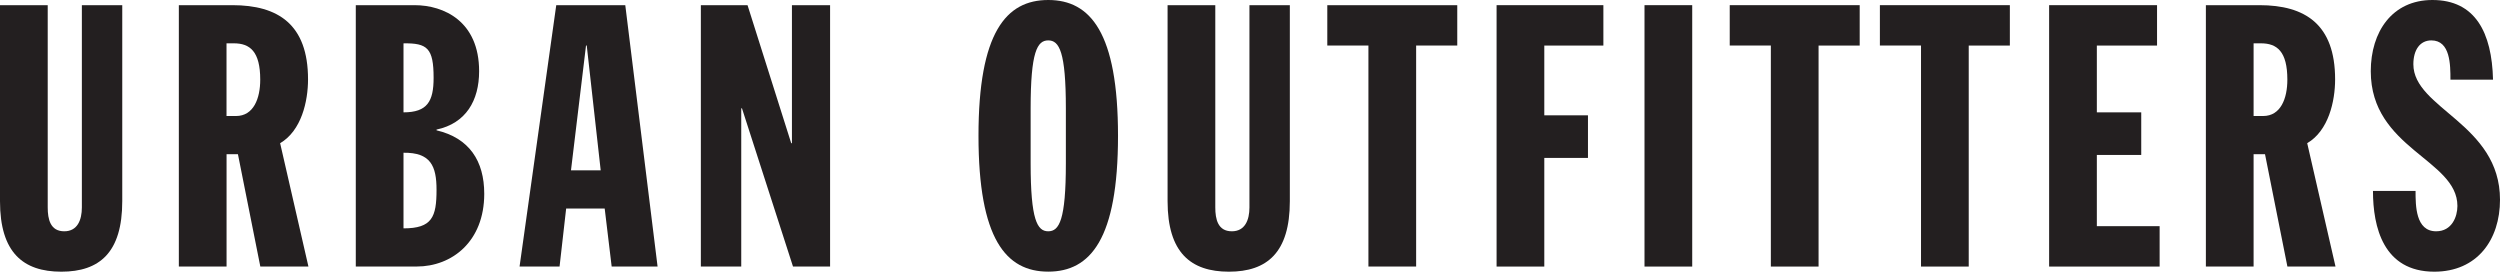 <?xml version="1.0" encoding="utf-8"?>
<svg xmlns="http://www.w3.org/2000/svg" id="svg834" viewBox="0 0 580.54 63.08">
  <defs>
    <style>.cls-1{fill:#231f20;}</style>
  </defs>
  <path class="cls-1" d="m0,1.2h11.08v46.97c0,2.73.6,5.54,3.84,5.54,3.07,0,4.09-2.64,4.09-5.54V1.2h9.38v45.52c0,11.94-5.29,16.37-14.15,16.37S0,58.65,0,46.72V1.2Z"/>
  <path class="cls-1" d="m41.52,1.2h12.45c10.57,0,17.56,4.43,17.56,17.22,0,5.11-1.53,11.93-6.48,14.83l6.57,28.64h-11.17l-5.2-26.09h-2.64v26.09h-11.08V1.2Zm11.08,25.74h2.21c4.09,0,5.62-4.09,5.62-8.44,0-6.56-2.39-8.44-6.13-8.44h-1.7v16.88Z"/>
  <path class="cls-1" d="m82.62,1.2h13.64c6.82,0,15,3.75,15,15.34,0,6.82-3.07,12.1-9.89,13.55v.17c7.58,1.79,11.08,7.08,11.08,14.75,0,11.08-7.5,16.88-15.68,16.88h-14.15V1.2Zm11.08,24.89c5.54,0,6.99-2.56,6.99-8.01,0-6.9-1.45-8.1-6.99-8.01v16.02Zm0,26.94c6.65,0,7.67-2.64,7.67-8.95,0-5.54-1.37-8.69-7.67-8.61v17.56Z"/>
  <path class="cls-1" d="m129.17,1.2h16.03l7.5,60.7h-10.66l-1.62-13.47h-8.95l-1.53,13.47h-9.29L129.17,1.2Zm7.08,9.38h-.17l-3.49,28.98h6.9l-3.24-28.98Z"/>
  <path class="cls-1" d="m162.76,1.2h10.83l10.14,32.05h.17V1.2h8.86v60.7h-8.61l-11.85-36.74h-.17v36.74h-9.38V1.2Z"/>
  <path class="cls-1" d="m243.42,0c9.8,0,16.2,7.59,16.2,31.54s-6.39,31.54-16.2,31.54-16.2-7.59-16.2-31.54S233.61,0,243.42,0Zm-4.09,37.94c0,13.13,1.53,15.77,4.09,15.77s4.09-2.64,4.09-15.77v-12.79c0-13.13-1.53-15.77-4.09-15.77s-4.09,2.64-4.09,15.77v12.79Z"/>
  <path class="cls-1" d="m271.13,1.2h11.08v46.97c0,2.73.6,5.54,3.84,5.54,3.07,0,4.09-2.64,4.09-5.54V1.2h9.38v45.52c0,11.94-5.29,16.37-14.15,16.37s-14.24-4.43-14.24-16.37V1.2Z"/>
  <path class="cls-1" d="m317.76,10.57h-9.54V1.2h30.18v9.38h-9.55v51.32h-11.08V10.57Z"/>
  <path class="cls-1" d="m347.52,1.2h24.81v9.38h-13.72v16.2h10.14v9.89h-10.14v25.23h-11.08V1.2Z"/>
  <path class="cls-1" d="m381.88,1.2h11.08v60.7h-11.08V1.2Z"/>
  <path class="cls-1" d="m411.21,10.57h-9.54V1.2h30.18v9.38h-9.55v51.32h-11.08V10.57Z"/>
  <path class="cls-1" d="m446.08,10.57h-9.54V1.2h30.18v9.38h-9.55v51.32h-11.08V10.57Z"/>
  <path class="cls-1" d="m475.84,1.2h25.06v9.38h-13.98v15.51h10.31v9.89h-10.31v16.54h14.58v9.38h-25.66V1.2Z"/>
  <path class="cls-1" d="m512.24,1.2h12.45c10.57,0,17.56,4.43,17.56,17.22,0,5.11-1.53,11.93-6.48,14.83l6.57,28.64h-11.17l-5.2-26.09h-2.65v26.09h-11.08V1.2Zm11.08,25.74h2.22c4.09,0,5.62-4.09,5.62-8.44,0-6.56-2.39-8.44-6.14-8.44h-1.7v16.88Z"/>
  <path class="cls-1" d="m560.93,44.33c0,3.41,0,9.38,4.78,9.38,3.67,0,4.94-3.41,4.94-5.88,0-10.83-20.12-13.3-20.12-31.29,0-9.12,4.94-16.54,14.32-16.54,9.97,0,13.81,7.59,14.07,18.5h-9.89c0-3.41,0-9.12-4.43-9.12-2.65,0-4.18,2.22-4.18,5.54,0,10.31,20.12,13.81,20.12,31.46,0,9.29-5.29,16.71-15.26,16.71-11.85,0-14.24-10.4-14.24-18.75h9.89Z"/>
</svg>